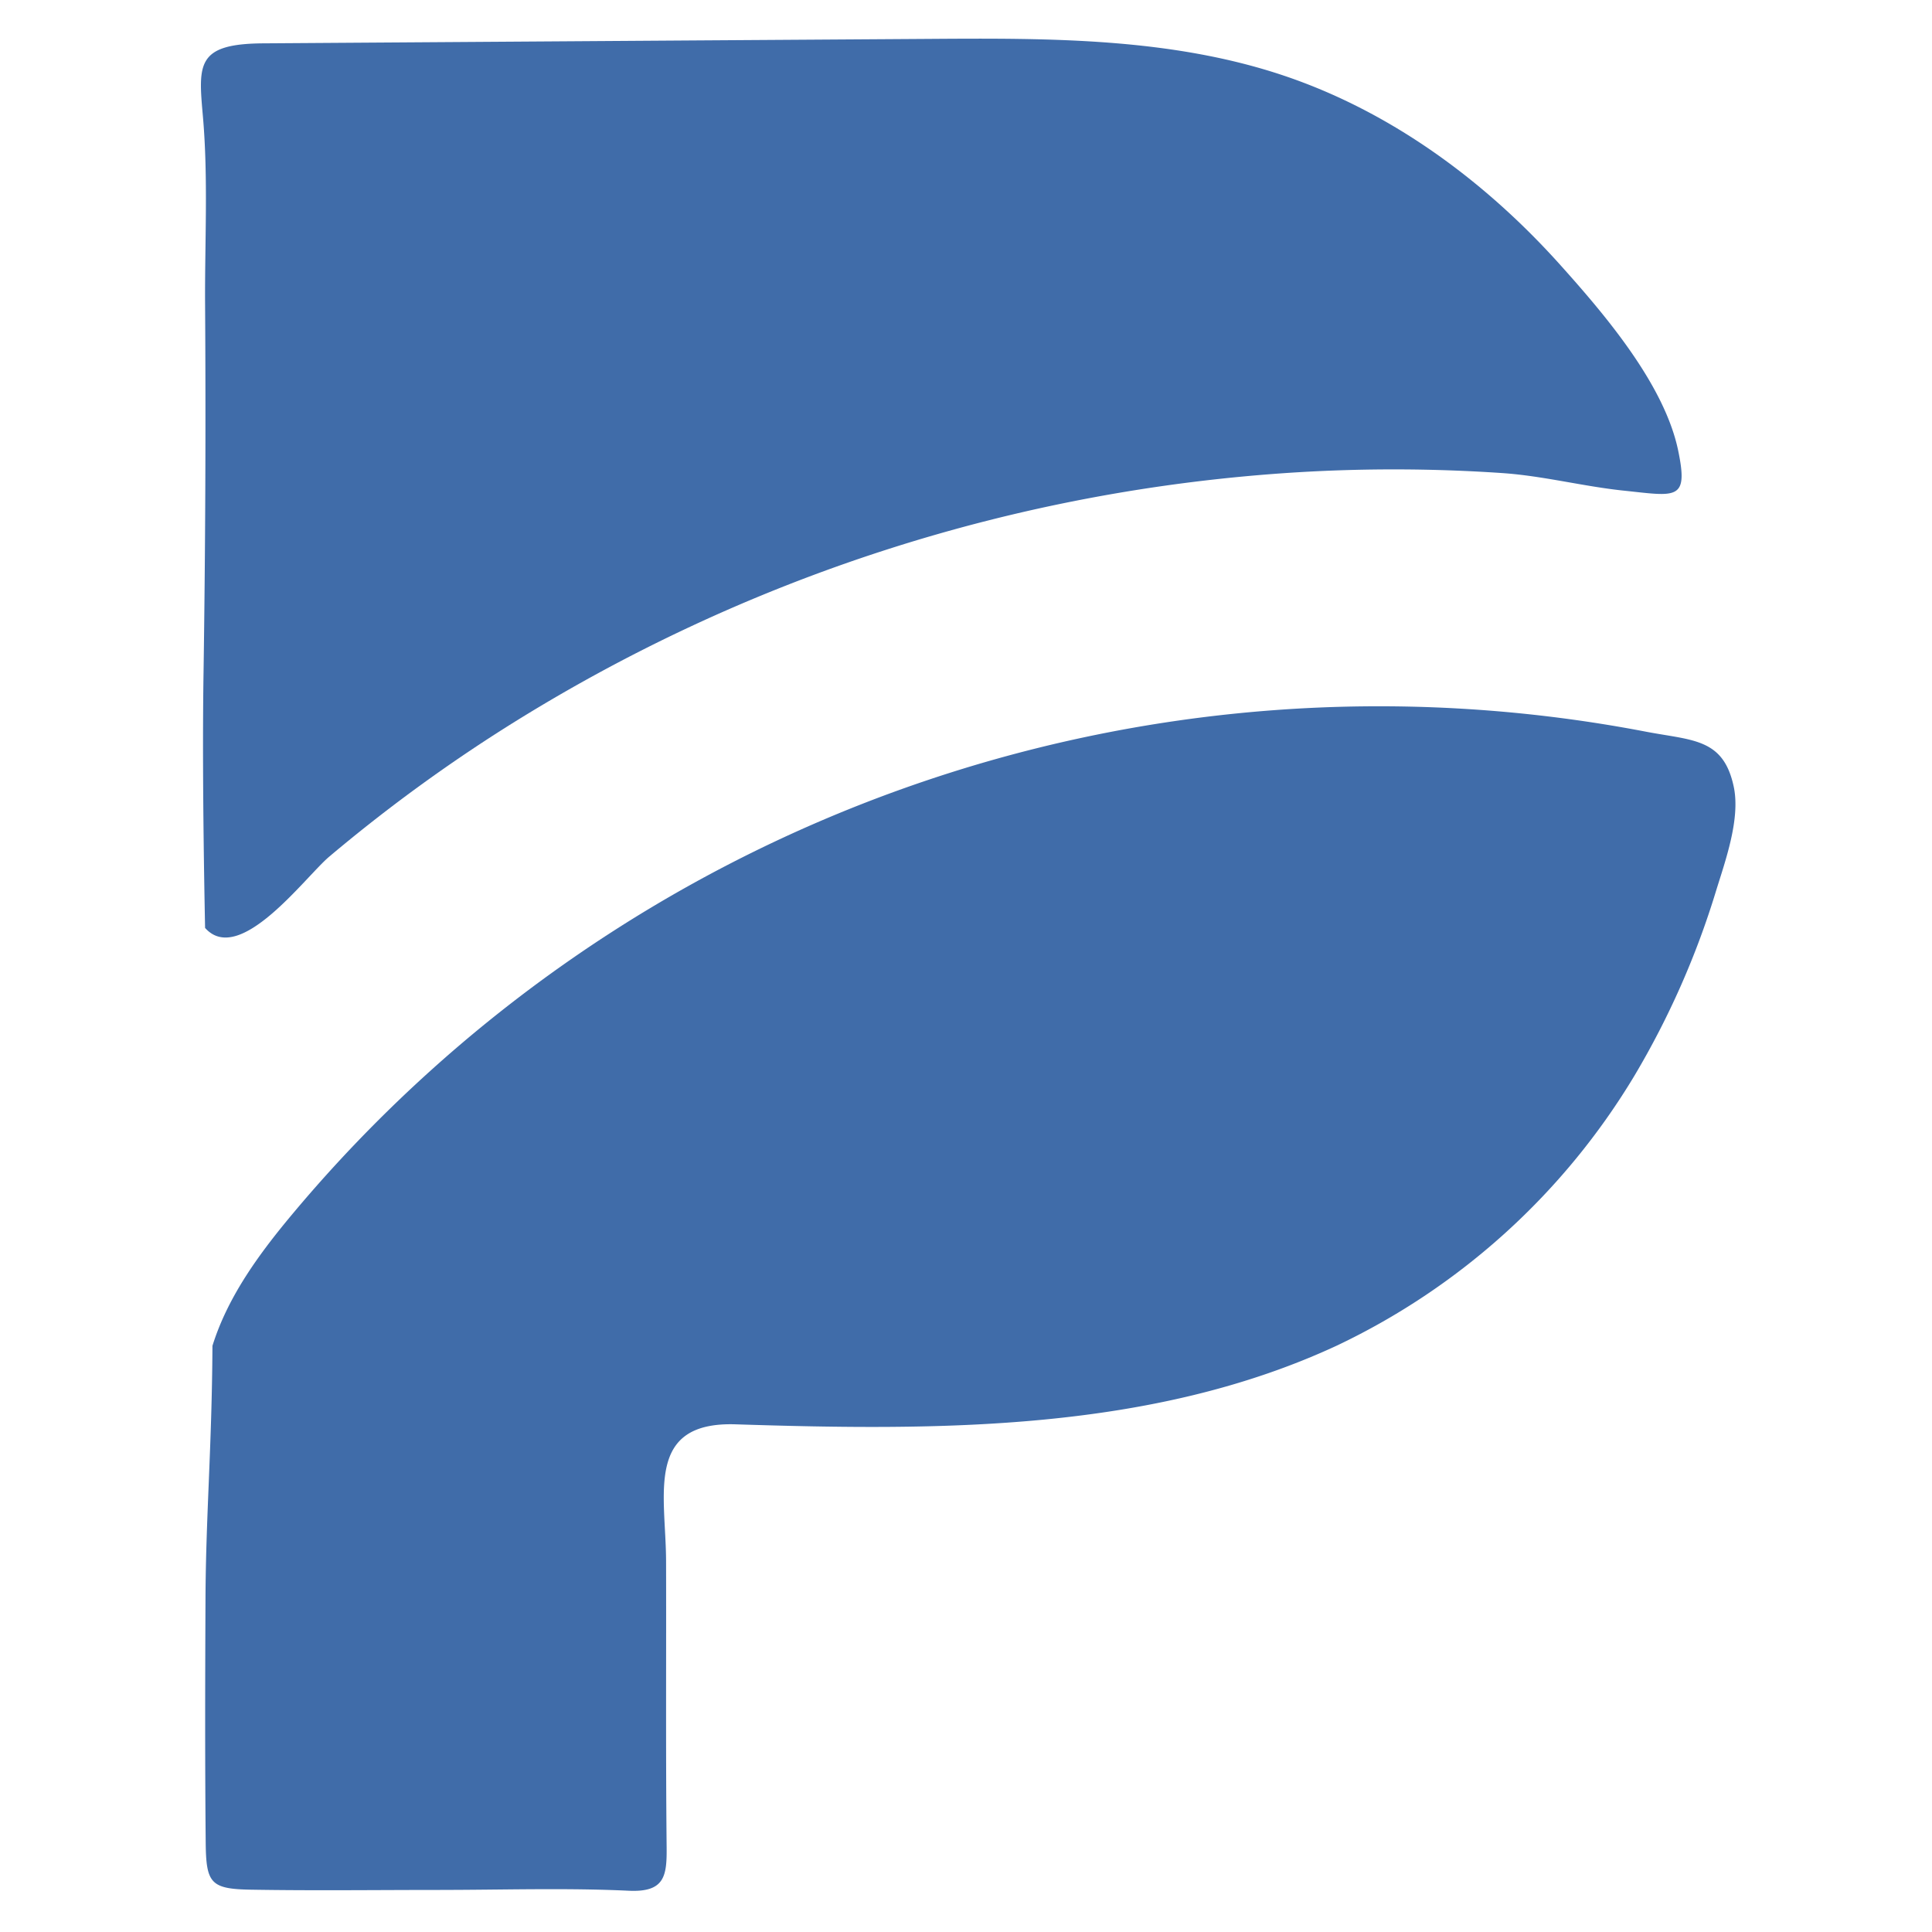 <svg xmlns="http://www.w3.org/2000/svg" xmlns:xlink="http://www.w3.org/1999/xlink" width="250" height="250" viewBox="0 0 250 250">
  <defs>
    <clipPath id="clip-Favicon">
      <rect width="250" height="250"/>
    </clipPath>
  </defs>
  <g id="Favicon" clip-path="url(#clip-Favicon)">
    <g id="Group_426" data-name="Group 426" transform="translate(-69.421 -89.111)">
      <path id="Path_1657" data-name="Path 1657" d="M31.3,166.288c-8.14,0-16.288.106-24.448-.033-5.253-.086-5.828-.819-5.881-6.125-.1-10.506-.073-21.005-.026-31.5.046-10.8.831-19.705.9-32.753,2.029-6.5,6.2-12.112,10.579-17.325A183.263,183.263,0,0,1,187.369,16.417c6.039,1.15,10,.839,11.332,7.123.879,4.163-1.1,9.607-2.306,13.519a108.539,108.539,0,0,1-10.513,23.813,89.806,89.806,0,0,1-38.515,34.967c-23.952,11.134-51.413,11.048-77.81,10.2-11.8-.383-9.039,9.105-9.013,17.708.033,12.349-.053,24.705.073,37.062.033,3.687-.264,5.8-4.9,5.583-8.121-.383-16.281-.106-24.421-.106" transform="translate(95.067 167.38)" fill="#406ca9"/>
      <path id="Path_1658" data-name="Path 1658" d="M65.245.317q15.244-.1,30.494-.2c15.429-.106,31.194-.159,45.816,4.757,13.869,4.665,26.047,13.644,35.813,24.547,5.663,6.317,13.4,15.362,15.2,23.926,1.374,6.568-.231,5.94-6.971,5.233-5.293-.548-10.466-1.916-15.792-2.28a207.327,207.327,0,0,0-26.5-.1A216.932,216.932,0,0,0,40.956,89.155a207,207,0,0,0-22.921,16.77c-3.132,2.643-11.629,14.248-16.076,9.233-.335-16.91-.291-27.165-.2-33.02q.357-23.886.2-47.772c-.046-8,.416-16.268-.284-24.243C1.08,3.383.815.747,9.5.694L65.245.317" transform="translate(94 94.026)" fill="#406ca9"/>
    </g>
  </g>
</svg>
